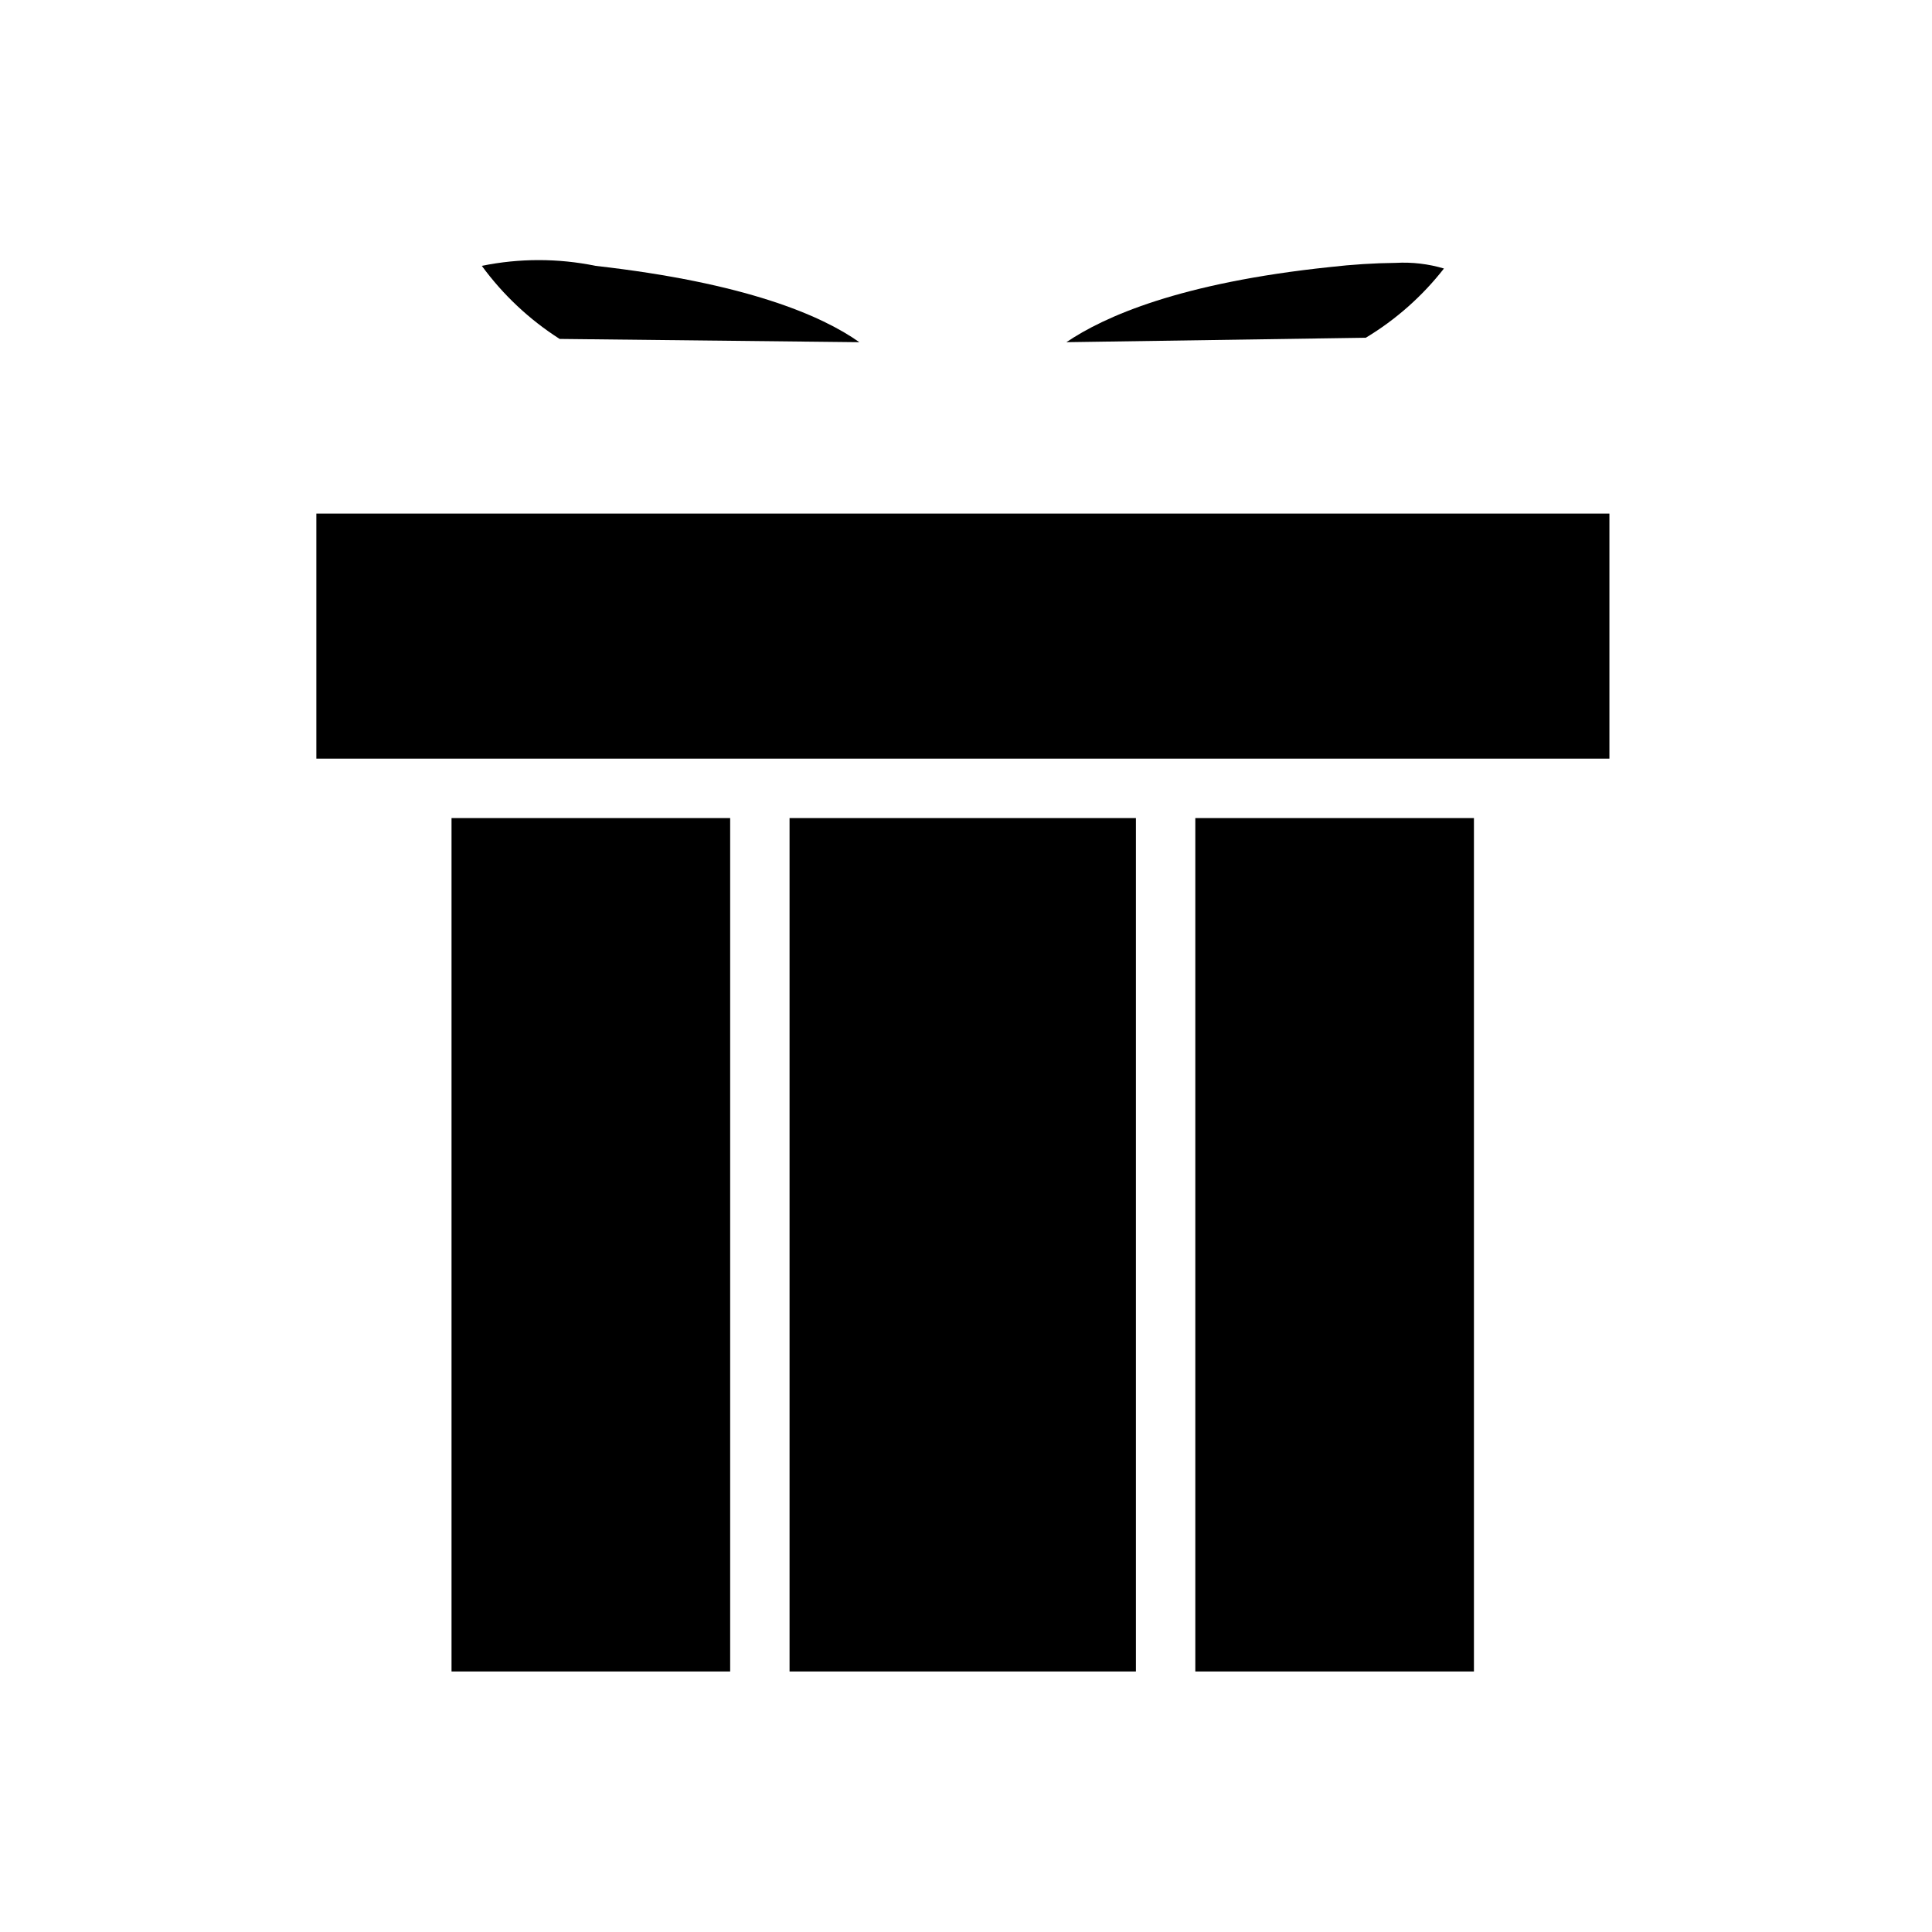 <?xml version="1.0" encoding="UTF-8"?>
<!-- Uploaded to: SVG Repo, www.svgrepo.com, Generator: SVG Repo Mixer Tools -->
<svg fill="#000000" width="800px" height="800px" version="1.1" viewBox="144 144 512 512" xmlns="http://www.w3.org/2000/svg">
 <g>
  <path d="m526.66 215.16c-4.133-1.23-8.449-1.738-12.754-1.496-5.812 0.066-11.621 0.434-17.398 1.102-39.832 4.172-59.906 13.148-69.902 19.918l79.352-1.18v-0.004c7.965-4.797 14.98-11.012 20.703-18.34z"/>
  <path d="m263.66 360.8h73.84v226.16h-73.84z"/>
  <path d="m460.77 360.8h73.84v226.16h-73.84z"/>
  <path d="m353.24 360.8h91.789v226.16h-91.789z"/>
  <path d="m292.31 233.82 79.43 0.867c-9.996-7.086-30.148-15.742-69.902-20.23v-0.004c-9.949-2.031-20.203-2.031-30.152 0 5.613 7.68 12.609 14.246 20.625 19.367z"/>
  <path d="m227.84 345.05h342.67v-64.941h-342.67z"/>
 </g>
</svg>